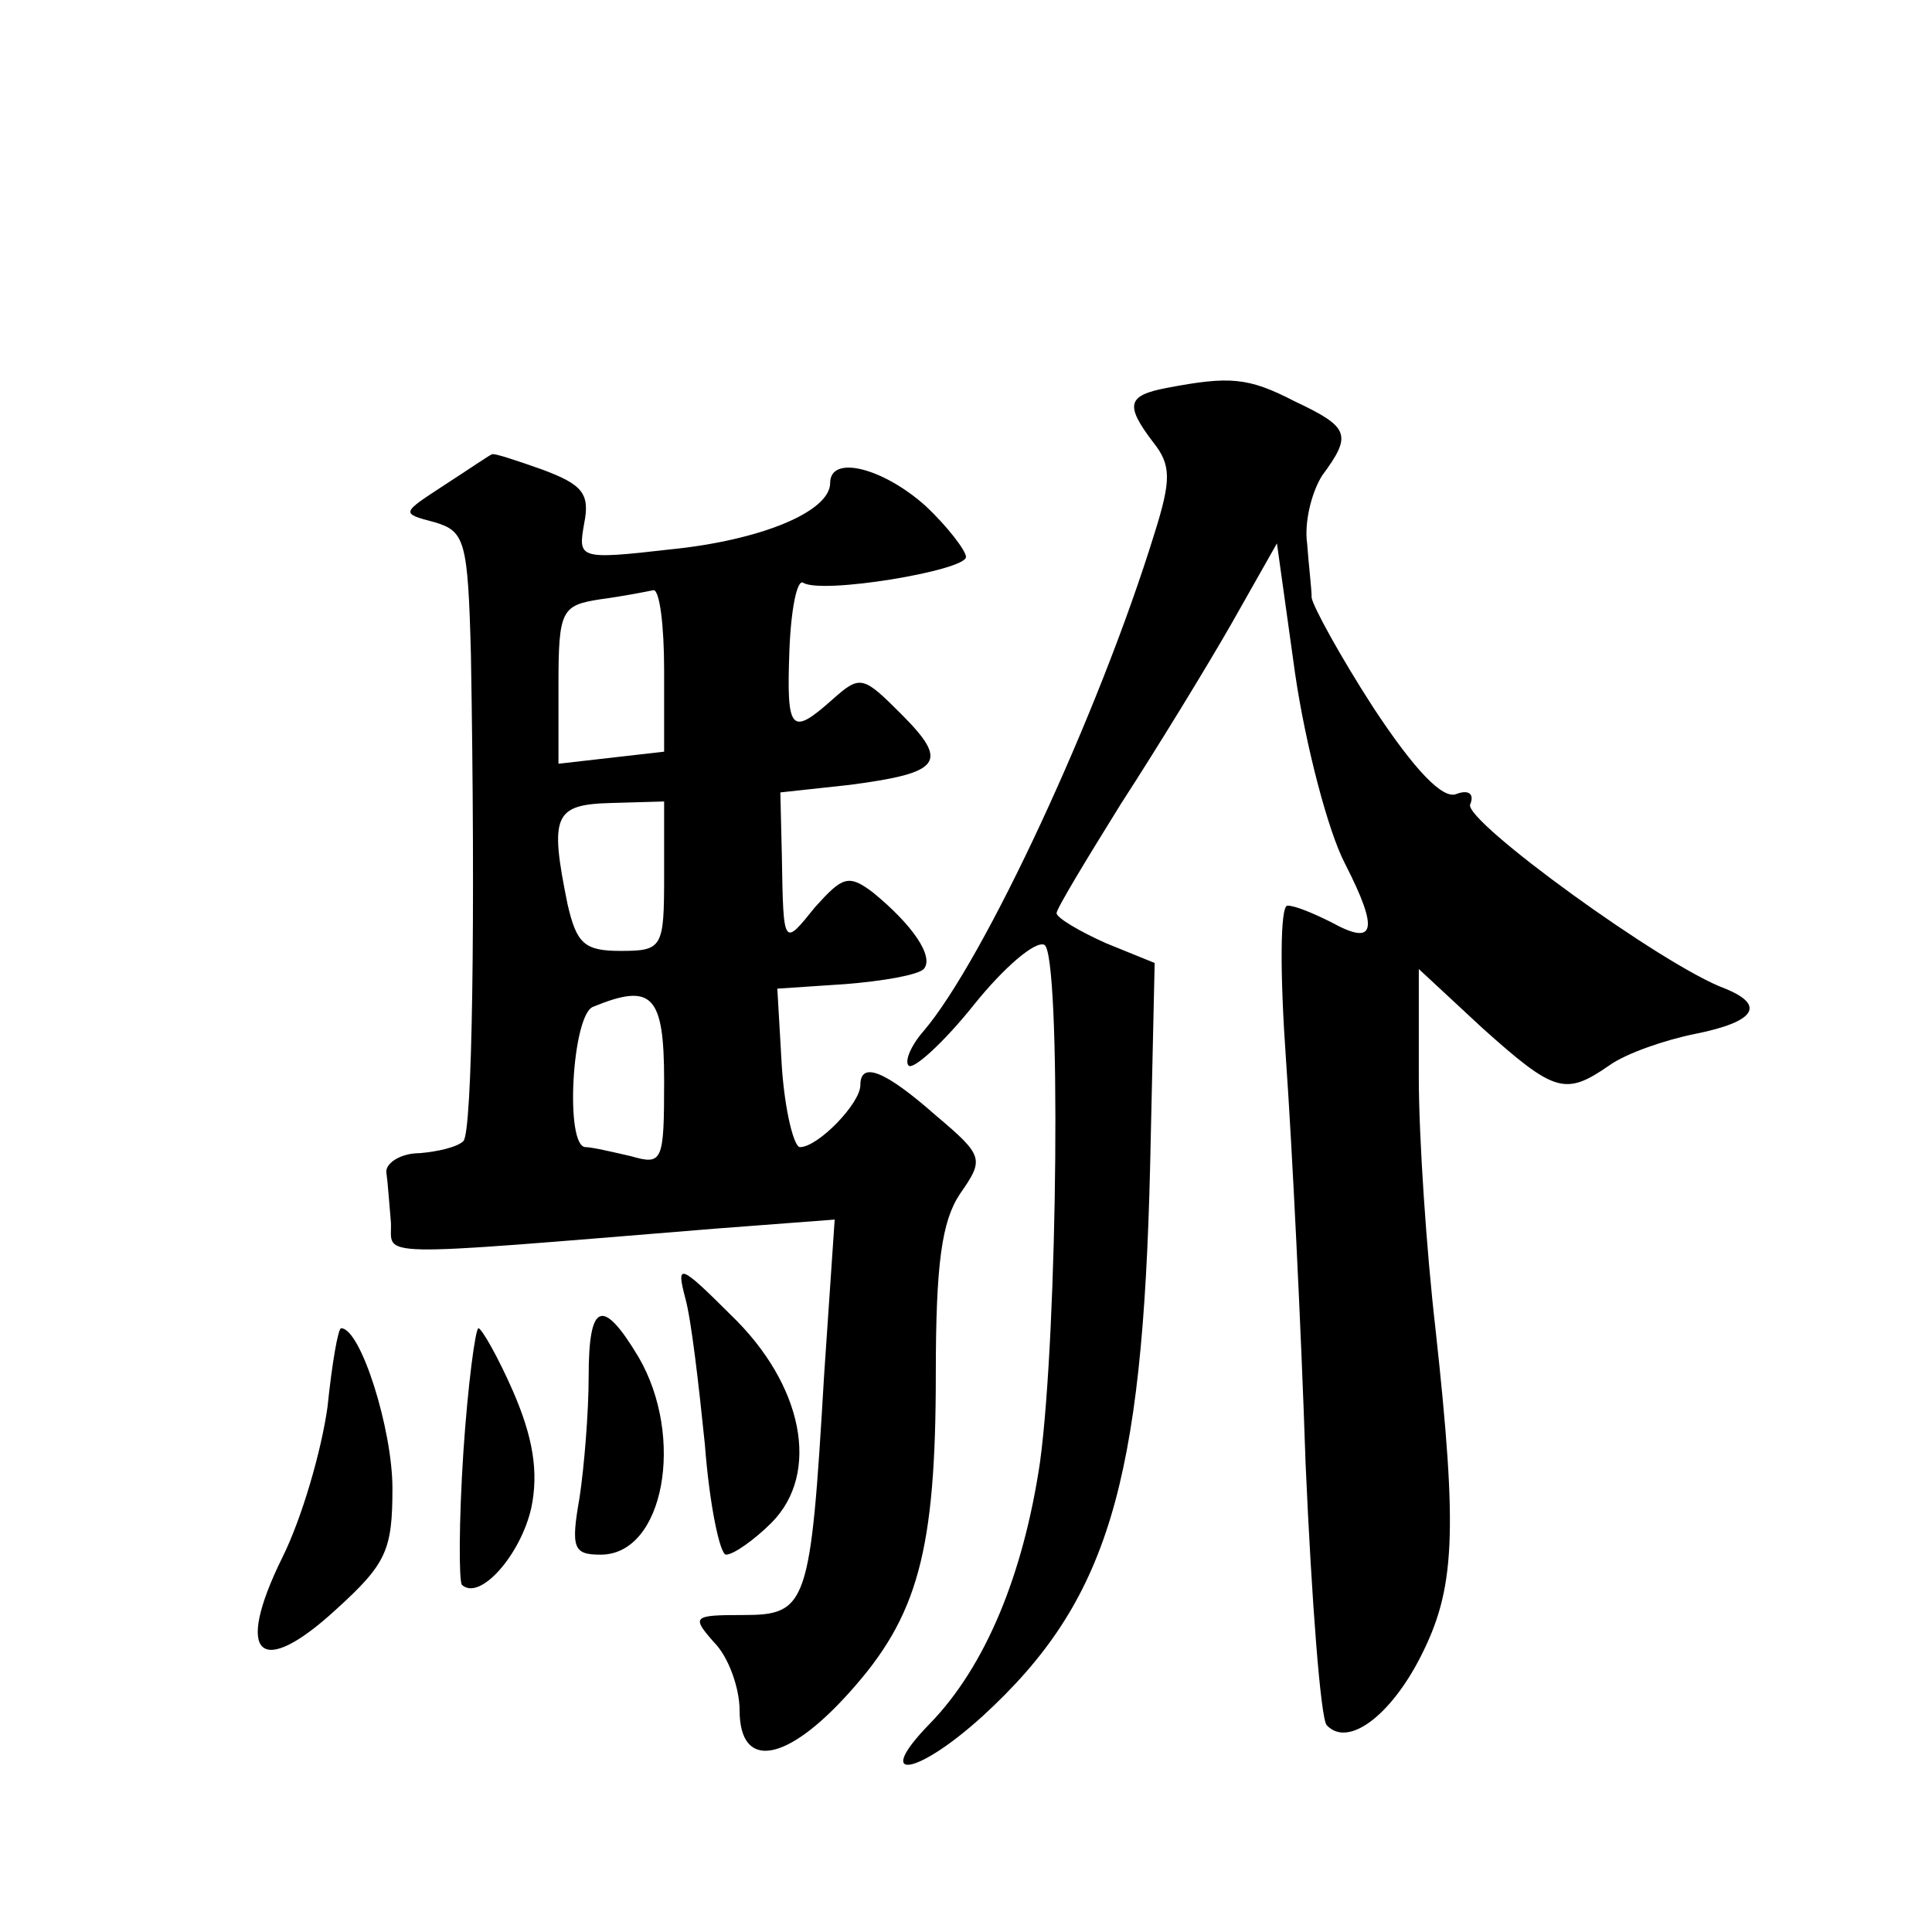 <?xml version="1.0" standalone="no"?>
<!DOCTYPE svg PUBLIC "-//W3C//DTD SVG 20010904//EN"
 "http://www.w3.org/TR/2001/REC-SVG-20010904/DTD/svg10.dtd">
<svg version="1.0" xmlns="http://www.w3.org/2000/svg"
 width="128pt" height="128pt" viewBox="0 0 128 128"
 preserveAspectRatio="xMidYMid meet">
<g transform="translate(0,128) scale(0.1,-0.1)"
fill="#0" stroke="none">
<path d="M773 1023 c-26 -5 -28 -11 -9 -36 12 -15 12 -25 1 -60 -37 -120 -113 -283
-153 -330 -8 -9 -13 -20 -10 -23 3 -3 23 15 43 40 20 25 41 43 47 40 11 -7 9 -255
-3 -343 -11 -74 -36 -135 -73 -173 -38 -39 -9 -35 35 5 83 76 106 153 111 365 l3
134 -32 13 c-18 8 -33 17 -33 20 0 3 20 36 43 73 24 37 57 91 73 119 l30 53 12
-86 c7 -48 22 -105 33 -126 23 -45 20 -55 -9 -39 -12 6 -24 11 -29 11 -5 0 -5 -46
-1 -102 4 -57 10 -177 13 -268 4 -91 10 -169 14 -173 14 -15 42 6 62 45 23 45 25
81 10 218 -6 52 -11 127 -11 166 l0 72 42 -39 c48 -43 55 -45 84 -25 11 8 37 17
57 21 40 8 47 19 20 30 -41 15 -173 111 -169 122 3 7 -1 10 -9 7 -9 -4 -28 16 -55
57 -22 34 -40 67 -41 73 0 6 -2 22 -3 36 -2 14 3 34 10 45 20 27 18 32 -18 49 -31
16 -43 17 -85 9z M295 959 c-29 -19 -30 -19 -7 -25 20 -6 22 -12 24 -88 3 -173
1 -316 -5 -322 -4 -4 -17 -7 -29 -8 -13 0 -23 -7 -22 -13 1 -7 2 -22 3 -33 1 -23
-18 -23 215 -4 l79 6 -7 -103 c-9 -153 -11 -159 -54 -159 -33 0 -34 -1 -19 -18
10 -10 17 -31 17 -45 0 -40 31 -35 73 12 45 50 57 93 57 211 0 73 4 101 16 119
16 23 16 25 -16 52 -34 30 -50 36 -50 20 0 -12 -28 -41 -40 -41 -4 0 -10 24 -12
53 l-3 52 45 3 c25 2 48 6 52 10 7 8 -7 29 -34 51 -16 12 -20 10 -38 -10 -21 -26
-21 -27 -22 34 l-1 42 46 5 c61 8 66 15 34 47 -25 25 -27 26 -45 10 -28 -25 -31
-22 -29 32 1 27 5 47 9 45 12 -8 108 8 108 17 0 4 -12 20 -27 34 -28 25 -63 34
-63 15 0 -19 -46 -38 -106 -44 -61 -7 -61 -6 -57 17 4 20 -1 26 -28 36 -17 6 -32
11 -33 10 -1 0 -14 -9 -31 -20z m145 -123 l0 -54 -35 -4 -35 -4 0 52 c0 50 2 53
28 57 15 2 30 5 35 6 4 0 7 -23 7 -53z m0 -136 c0 -48 -1 -50 -29 -50 -24 0 -29
5 -35 31 -12 59 -9 66 29 67 l35 1 0 -49z m0 -136 c0 -54 -1 -56 -22 -50 -13 3
-26 6 -30 6 -14 0 -9 88 5 93 39 16 47 8 47 -49z M454 420 c4 -14 9 -58 13 -97
3 -40 10 -73 14 -73 5 0 19 10 30 21 33 33 21 92 -27 138 -34 34 -36 34 -30 11z
M390 368 c0 -24 -3 -60 -6 -80 -6 -34 -4 -38 14 -38 42 0 56 78 25 131 -24 40 -33
36 -33 -13z M217 348 c-4 -29 -17 -74 -30 -100 -32 -65 -15 -81 36 -34 33 30 37
39 37 80 0 39 -21 106 -34 106 -2 0 -6 -23 -9 -52z M307 318 c-3 -46 -3 -85 -1
-88 12 -11 39 20 46 51 5 24 1 47 -12 77 -10 23 -21 42 -23 42 -2 0 -7 -37 -10
-82z"/>
</g>
</svg>

